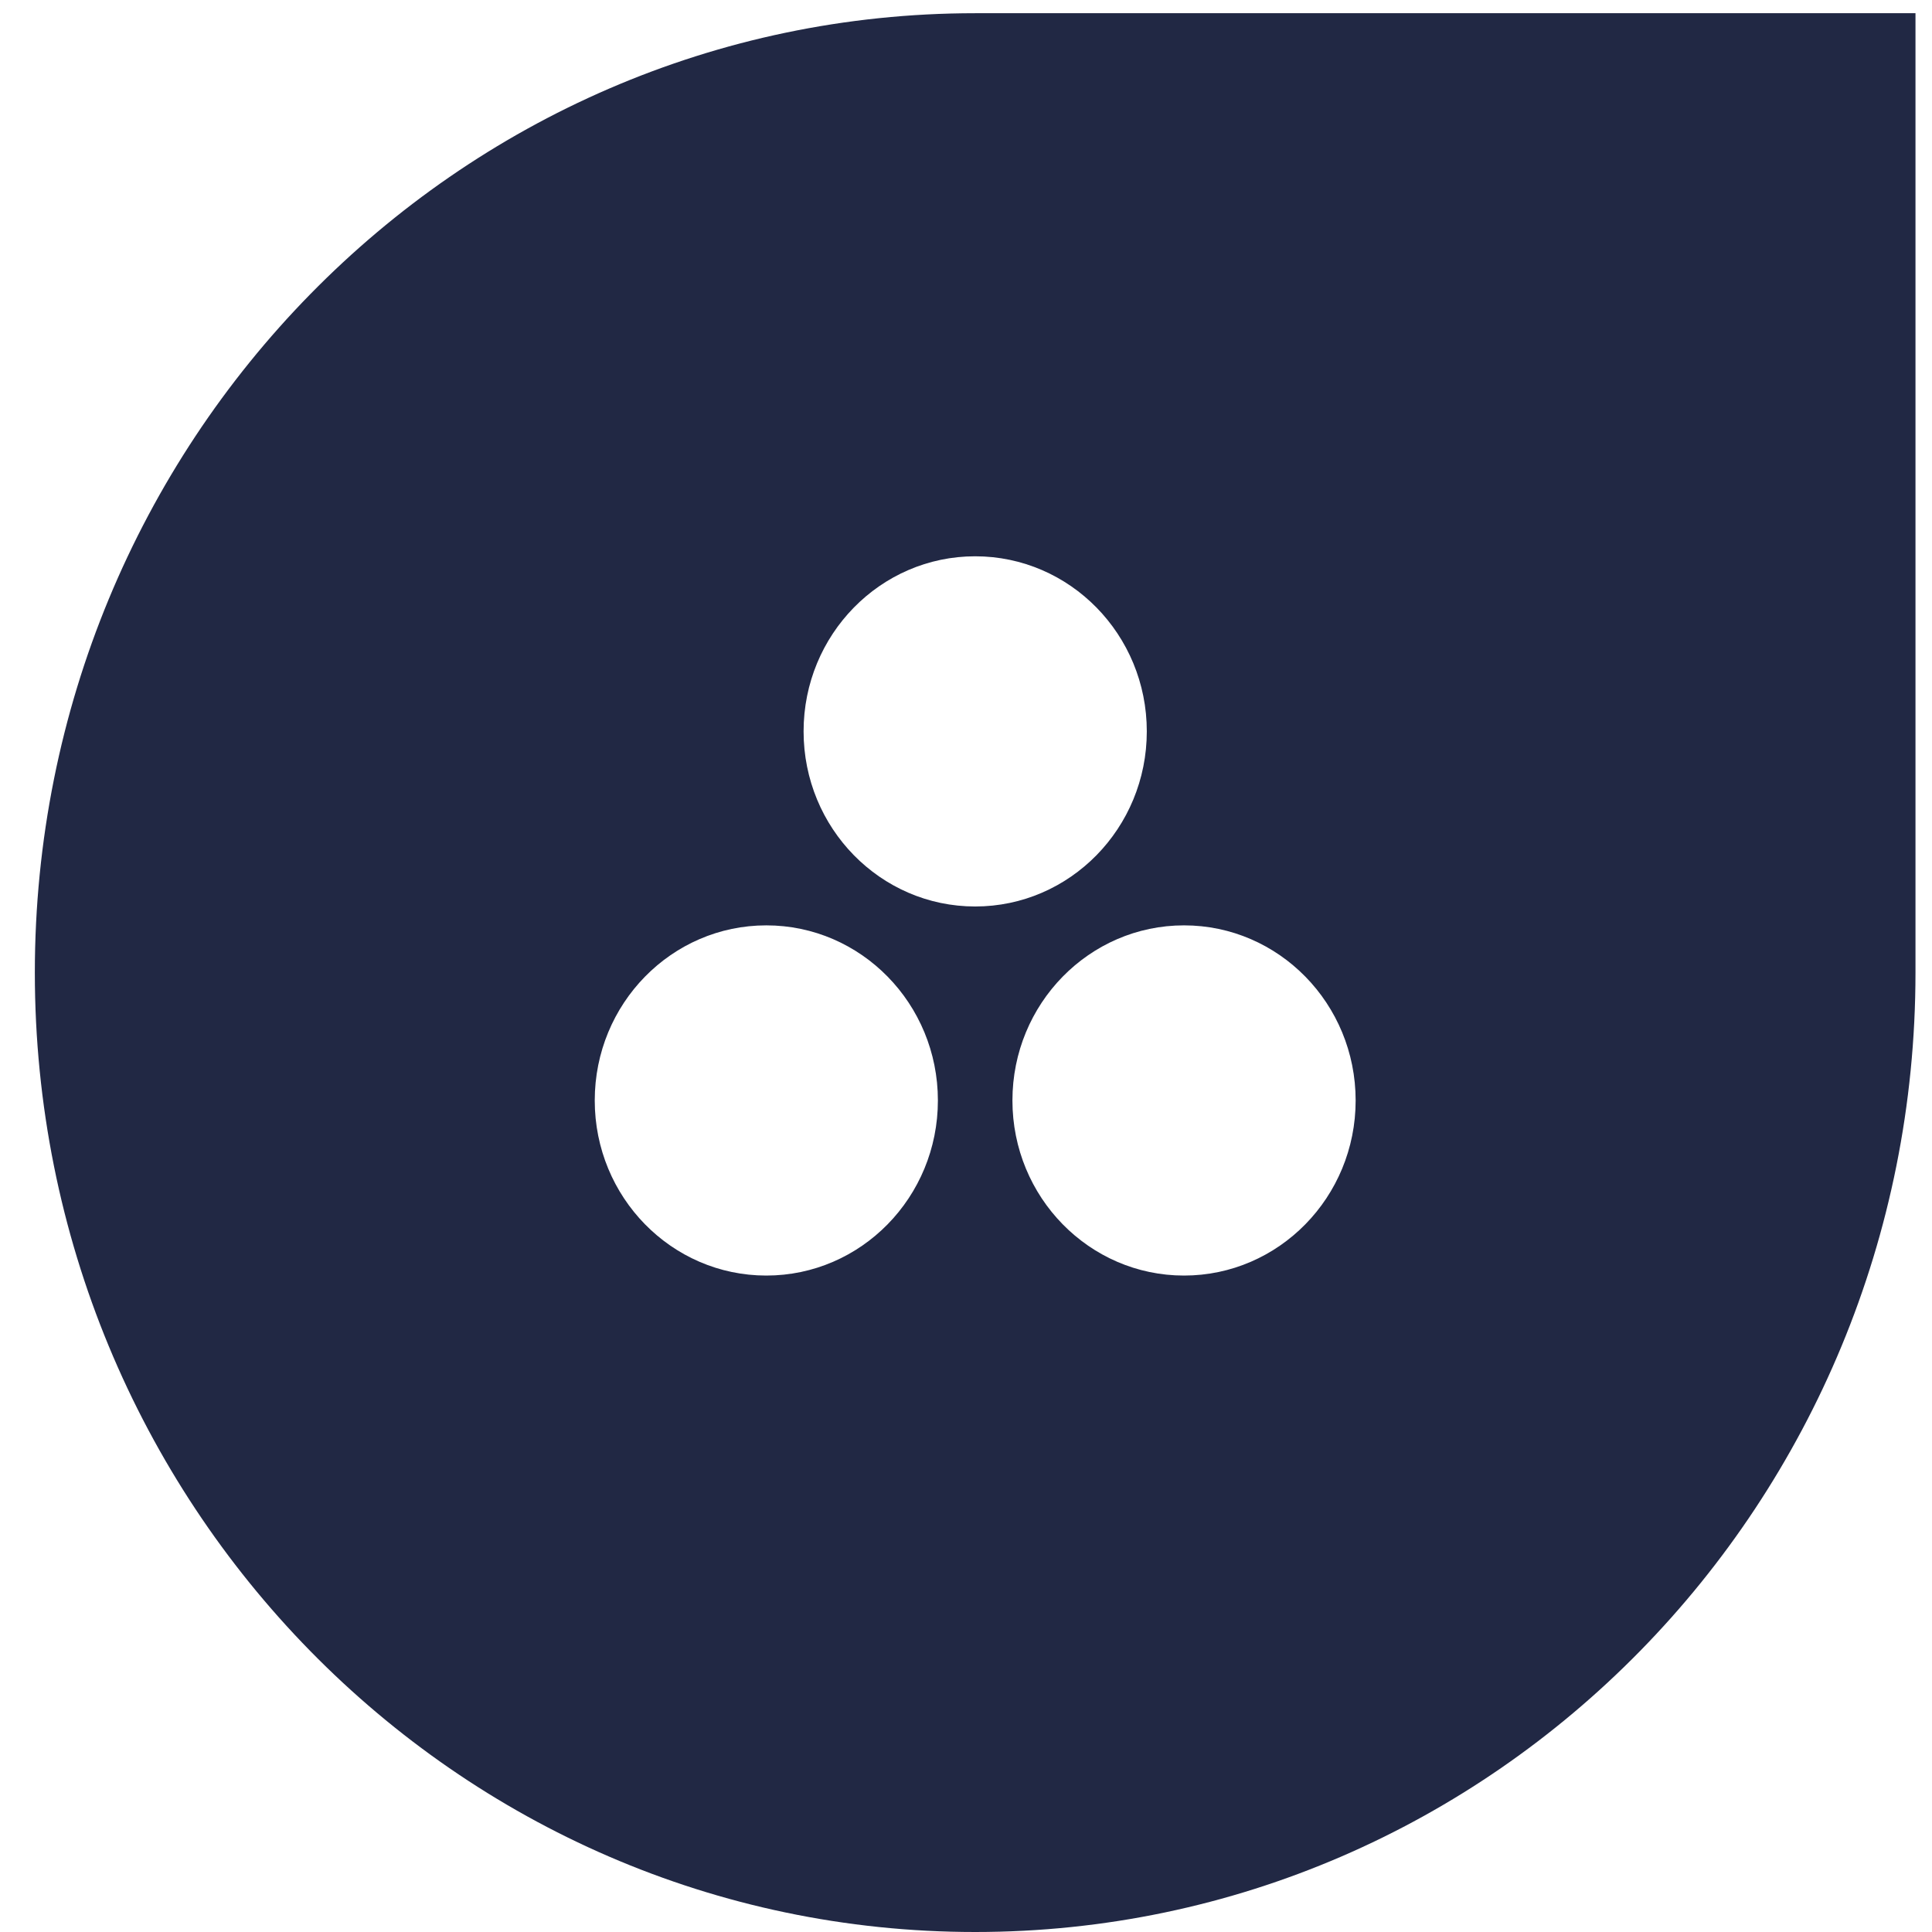 <svg width="31" height="31" viewBox="0 0 31 31" fill="none" xmlns="http://www.w3.org/2000/svg">
<path d="M15.647 0.212C7.314 0.212 0.559 7.104 0.559 15.606C0.559 24.108 7.314 31 15.647 31C23.98 31 30.735 24.108 30.735 15.606V0.212H15.647ZM12.296 20.467C10.775 20.467 9.543 19.209 9.543 17.658C9.543 16.106 10.775 14.848 12.296 14.848C13.817 14.848 15.049 16.106 15.049 17.658C15.049 19.209 13.817 20.467 12.296 20.467ZM15.647 14.545C14.127 14.545 12.894 13.287 12.894 11.735C12.894 10.184 14.127 8.926 15.647 8.926C17.168 8.926 18.401 10.184 18.401 11.735C18.401 13.287 17.168 14.545 15.647 14.545ZM18.998 20.467C17.478 20.467 16.245 19.209 16.245 17.658C16.245 16.106 17.478 14.848 18.998 14.848C20.519 14.848 21.752 16.106 21.752 17.658C21.752 19.209 20.519 20.467 18.998 20.467Z" fill="#212844"/>
</svg>
